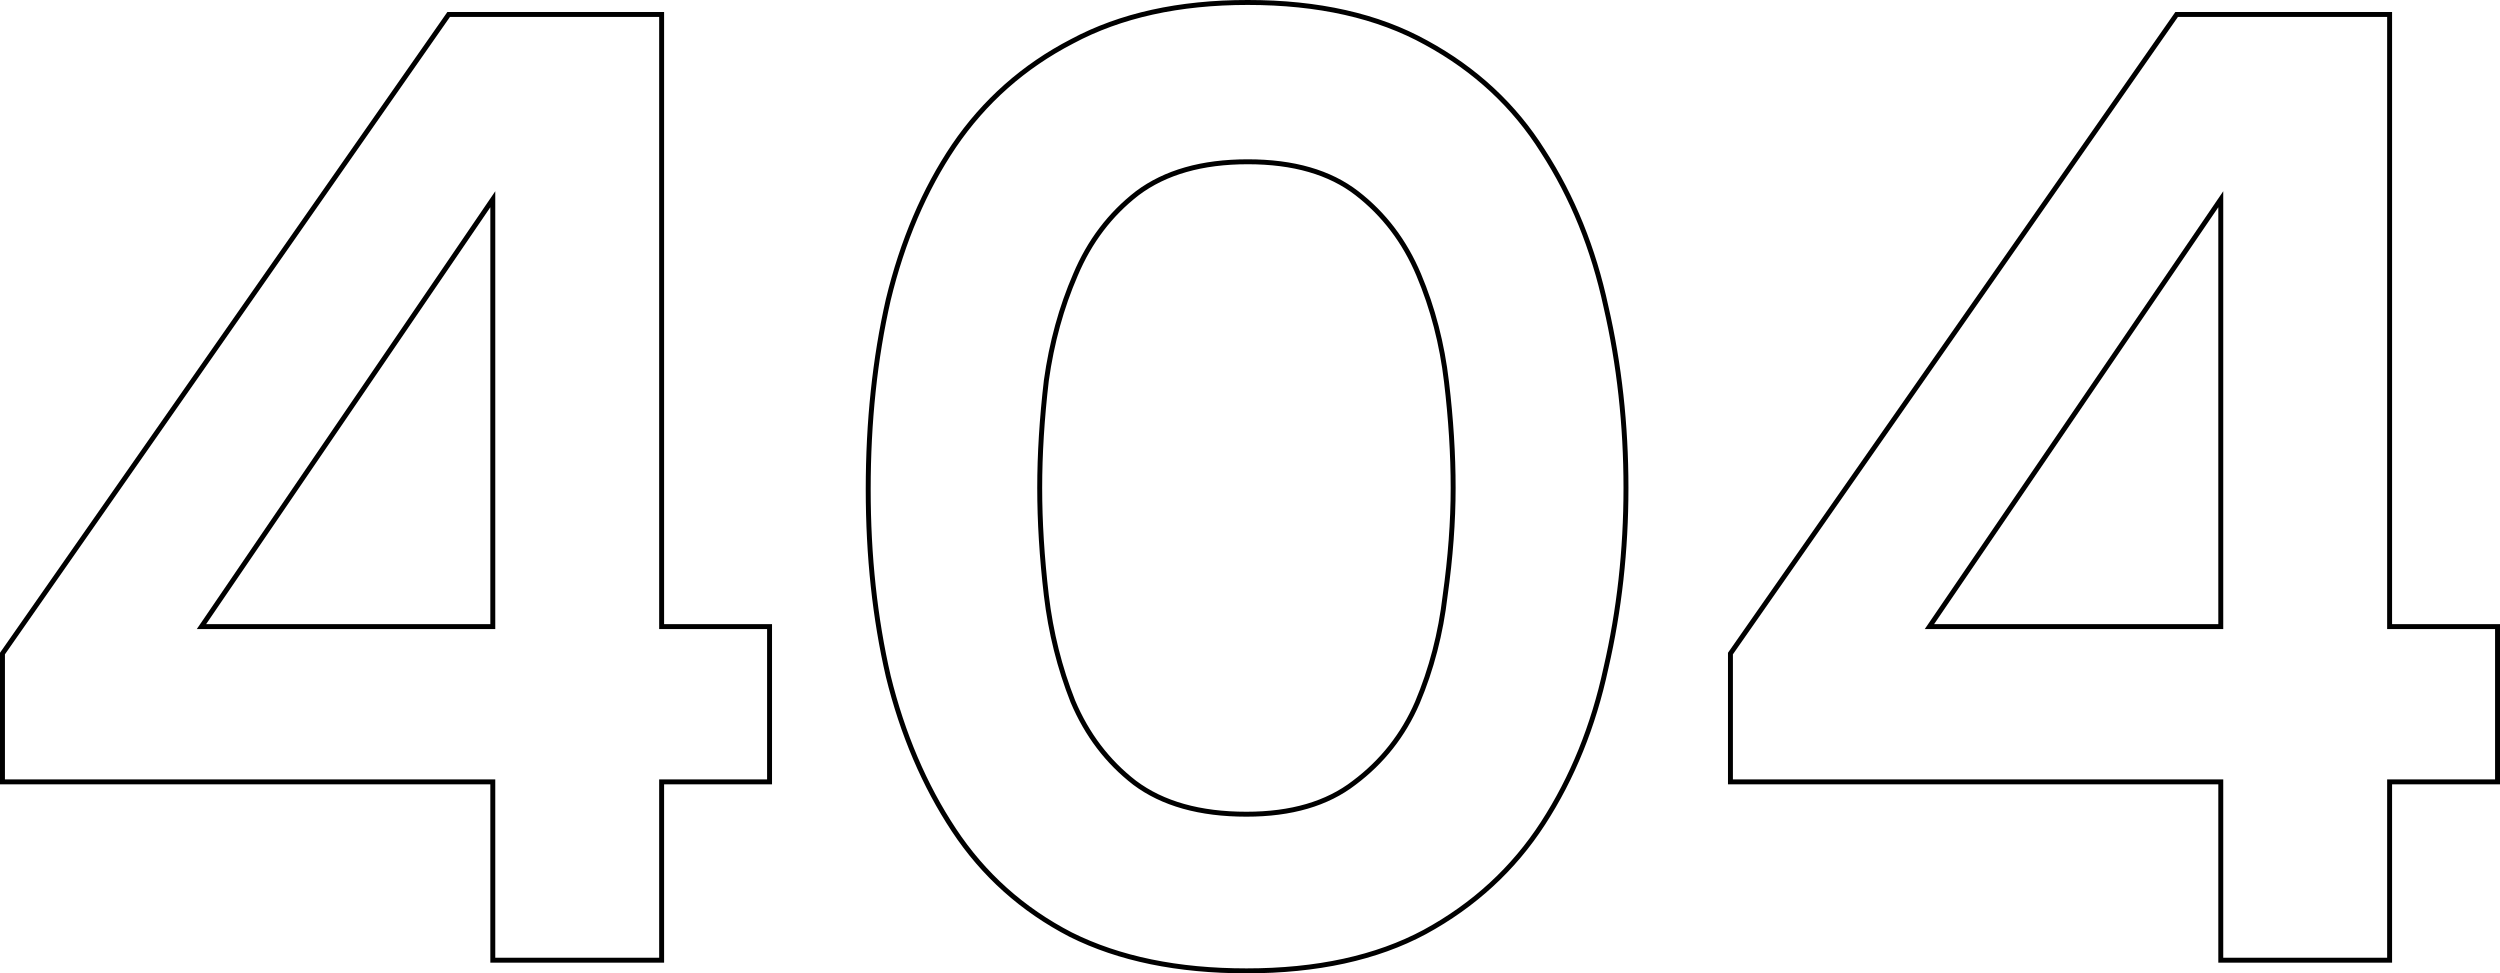 <svg width="506" height="197" viewBox="0 0 506 197" fill="none" xmlns="http://www.w3.org/2000/svg">
<path d="M449.485 193.845V194.345H449.985H483.156H483.656V193.845V158.254H505H505.5V157.754V127.319V126.819H505H483.656V3.424V2.924H483.156H440.816H440.555L440.406 3.138L350.332 132.15L350.242 132.279V132.437V157.754V158.254H350.742H449.485V193.845ZM449.485 40.328V126.819H390.522L449.485 40.328Z" stroke="black"/>
<path d="M216.718 189.172L216.725 189.175C226.519 194.066 238.376 196.5 252.277 196.5C266.539 196.5 278.581 193.886 288.381 188.63L288.383 188.628C298.343 183.203 306.316 175.874 312.296 166.645C318.264 157.433 322.511 146.962 325.039 135.239C327.744 123.53 329.096 111.373 329.096 98.769C329.096 85.987 327.745 73.74 325.039 62.031C322.511 50.309 318.265 39.839 312.298 30.628C306.498 21.396 298.613 14.067 288.655 8.642C278.855 3.205 266.811 0.5 252.546 0.5C238.643 0.5 226.782 3.115 216.985 8.368C207.205 13.434 199.232 20.492 193.073 29.538L193.072 29.54C187.101 38.394 182.674 48.775 179.786 60.675L179.786 60.675L179.784 60.682C177.078 72.573 175.727 85.359 175.727 99.039C175.727 112.539 177.078 125.146 179.785 136.858L179.786 136.866C182.675 148.586 187.101 158.964 193.069 167.995C199.05 177.046 206.935 184.106 216.718 189.172ZM274.091 158.431L274.085 158.436C268.622 162.66 261.369 164.796 252.277 164.796C242.823 164.796 235.299 162.659 229.657 158.434C224.158 154.181 219.986 148.688 217.142 141.944C214.462 135.164 212.676 128.025 211.782 120.527C210.885 112.823 210.437 105.571 210.437 98.769C210.437 91.969 210.885 84.719 211.781 77.016C212.854 69.339 214.82 62.202 217.677 55.605L217.679 55.6C220.523 48.853 224.696 43.359 230.196 39.105C235.839 34.879 243.275 32.743 252.546 32.743C261.821 32.743 269.163 34.88 274.624 39.103C280.126 43.357 284.299 48.852 287.144 55.6C290.002 62.378 291.878 69.604 292.772 77.28L292.772 77.282C293.669 84.805 294.117 91.968 294.117 98.769C294.117 105.566 293.579 112.815 292.503 120.516L292.503 120.516L292.502 120.528C291.608 128.203 289.732 135.429 286.875 142.206C284.033 148.769 279.773 154.175 274.091 158.431Z" stroke="black"/>
<path d="M99.743 193.845V194.345H100.243H133.414H133.914V193.845V158.254H155.258H155.758V157.754V127.319V126.819H155.258H133.914V3.424V2.924H133.414H91.074H90.813L90.664 3.138L0.59 132.15L0.5 132.279V132.437V157.754V158.254H1H99.743V193.845ZM99.743 40.328V126.819H40.78L99.743 40.328Z" stroke="black"/>
</svg>
